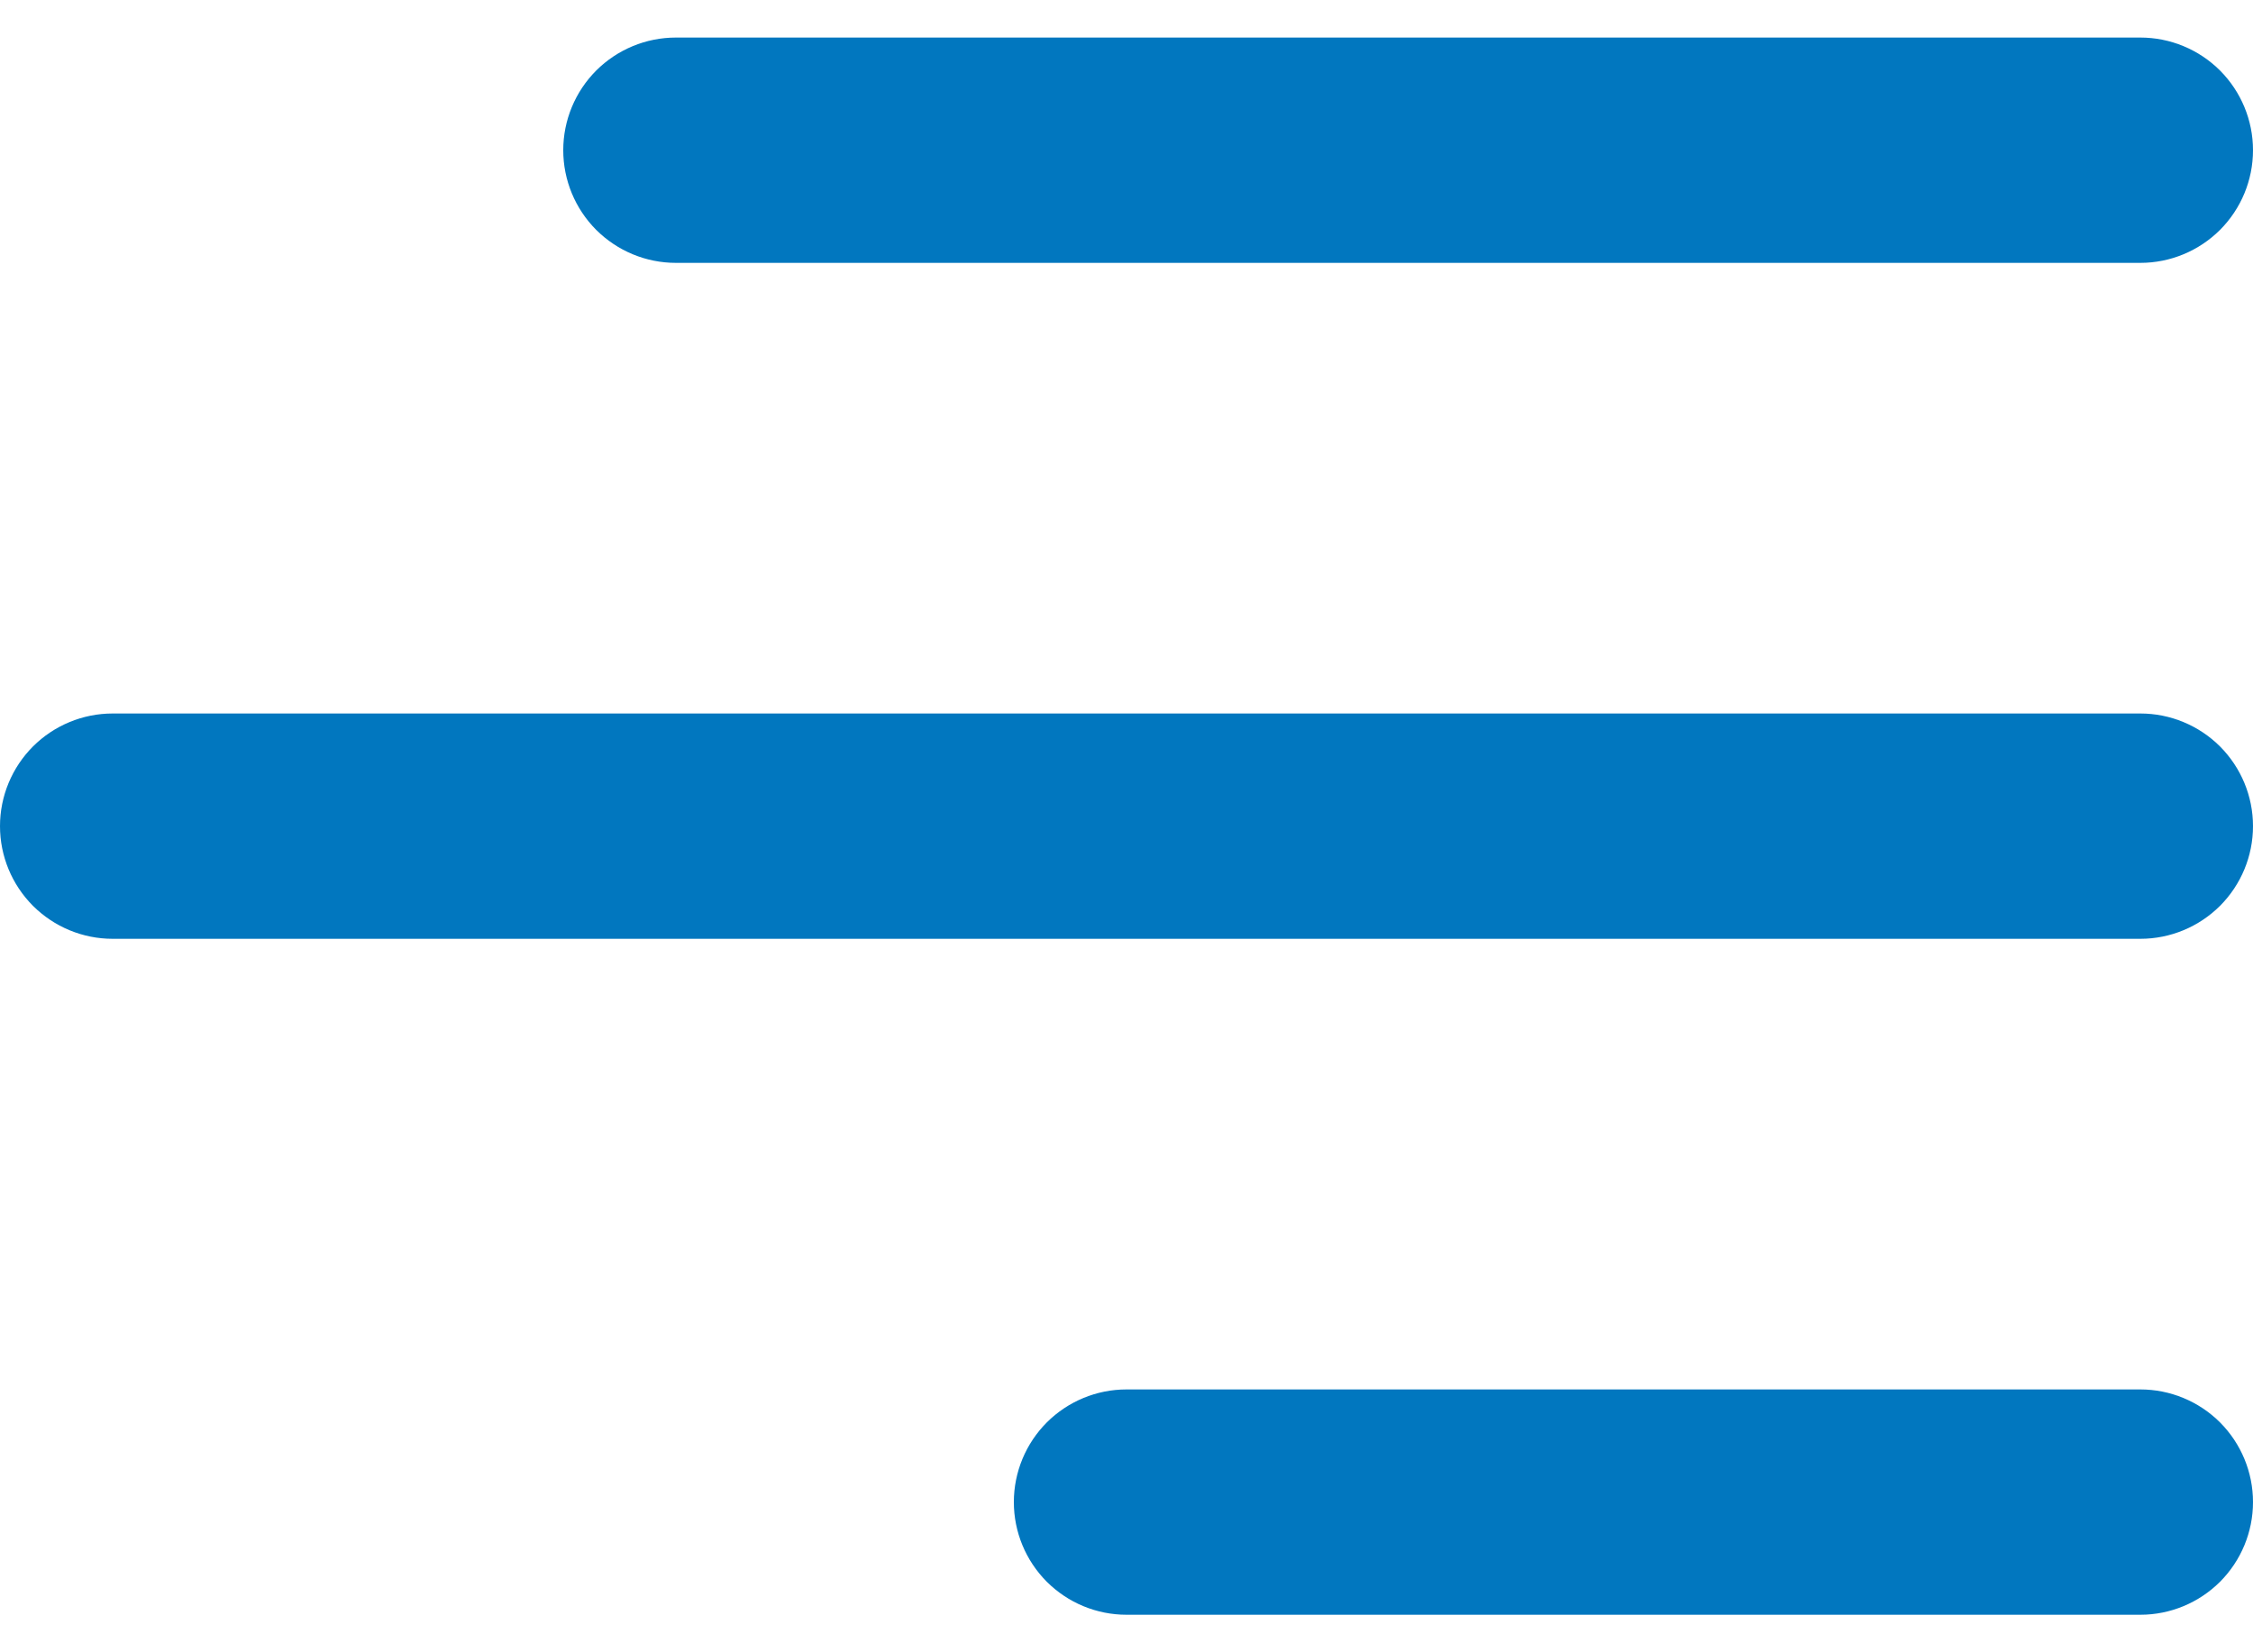 <svg width="30" height="22" viewBox="0 0 30 22" fill="none" xmlns="http://www.w3.org/2000/svg">
<g clip-path="url(#clip0_1_532)">
<g clip-path="url(#clip1_1_532)">
<path d="M28.5 3.5H9C8.602 3.5 8.221 3.342 7.939 3.061C7.658 2.779 7.5 2.398 7.5 2C7.5 1.602 7.658 1.221 7.939 0.939C8.221 0.658 8.602 0.5 9 0.5H28.5C28.898 0.5 29.279 0.658 29.561 0.939C29.842 1.221 30 1.602 30 2C30 2.398 29.842 2.779 29.561 3.061C29.279 3.342 28.898 3.5 28.5 3.5ZM30 11C30 10.602 29.842 10.221 29.561 9.939C29.279 9.658 28.898 9.5 28.5 9.5H1.5C1.102 9.5 0.721 9.658 0.439 9.939C0.158 10.221 0 10.602 0 11C0 11.398 0.158 11.779 0.439 12.061C0.721 12.342 1.102 12.5 1.5 12.5H28.5C28.898 12.5 29.279 12.342 29.561 12.061C29.842 11.779 30 11.398 30 11ZM30 20C30 19.602 29.842 19.221 29.561 18.939C29.279 18.658 28.898 18.5 28.5 18.5H15C14.602 18.5 14.221 18.658 13.939 18.939C13.658 19.221 13.5 19.602 13.5 20C13.5 20.398 13.658 20.779 13.939 21.061C14.221 21.342 14.602 21.5 15 21.5H28.5C28.898 21.5 29.279 21.342 29.561 21.061C29.842 20.779 30 20.398 30 20Z" fill="#0177BF"/>
</g>
</g>
<defs>
<clipPath id="clip0_1_532">
<rect width="30" height="21" fill="white" transform="translate(0 0.5)"/>
</clipPath>
<clipPath id="clip1_1_532">
<rect width="30" height="21" fill="white" transform="translate(0 0.5)"/>
</clipPath>
</defs>
</svg>
